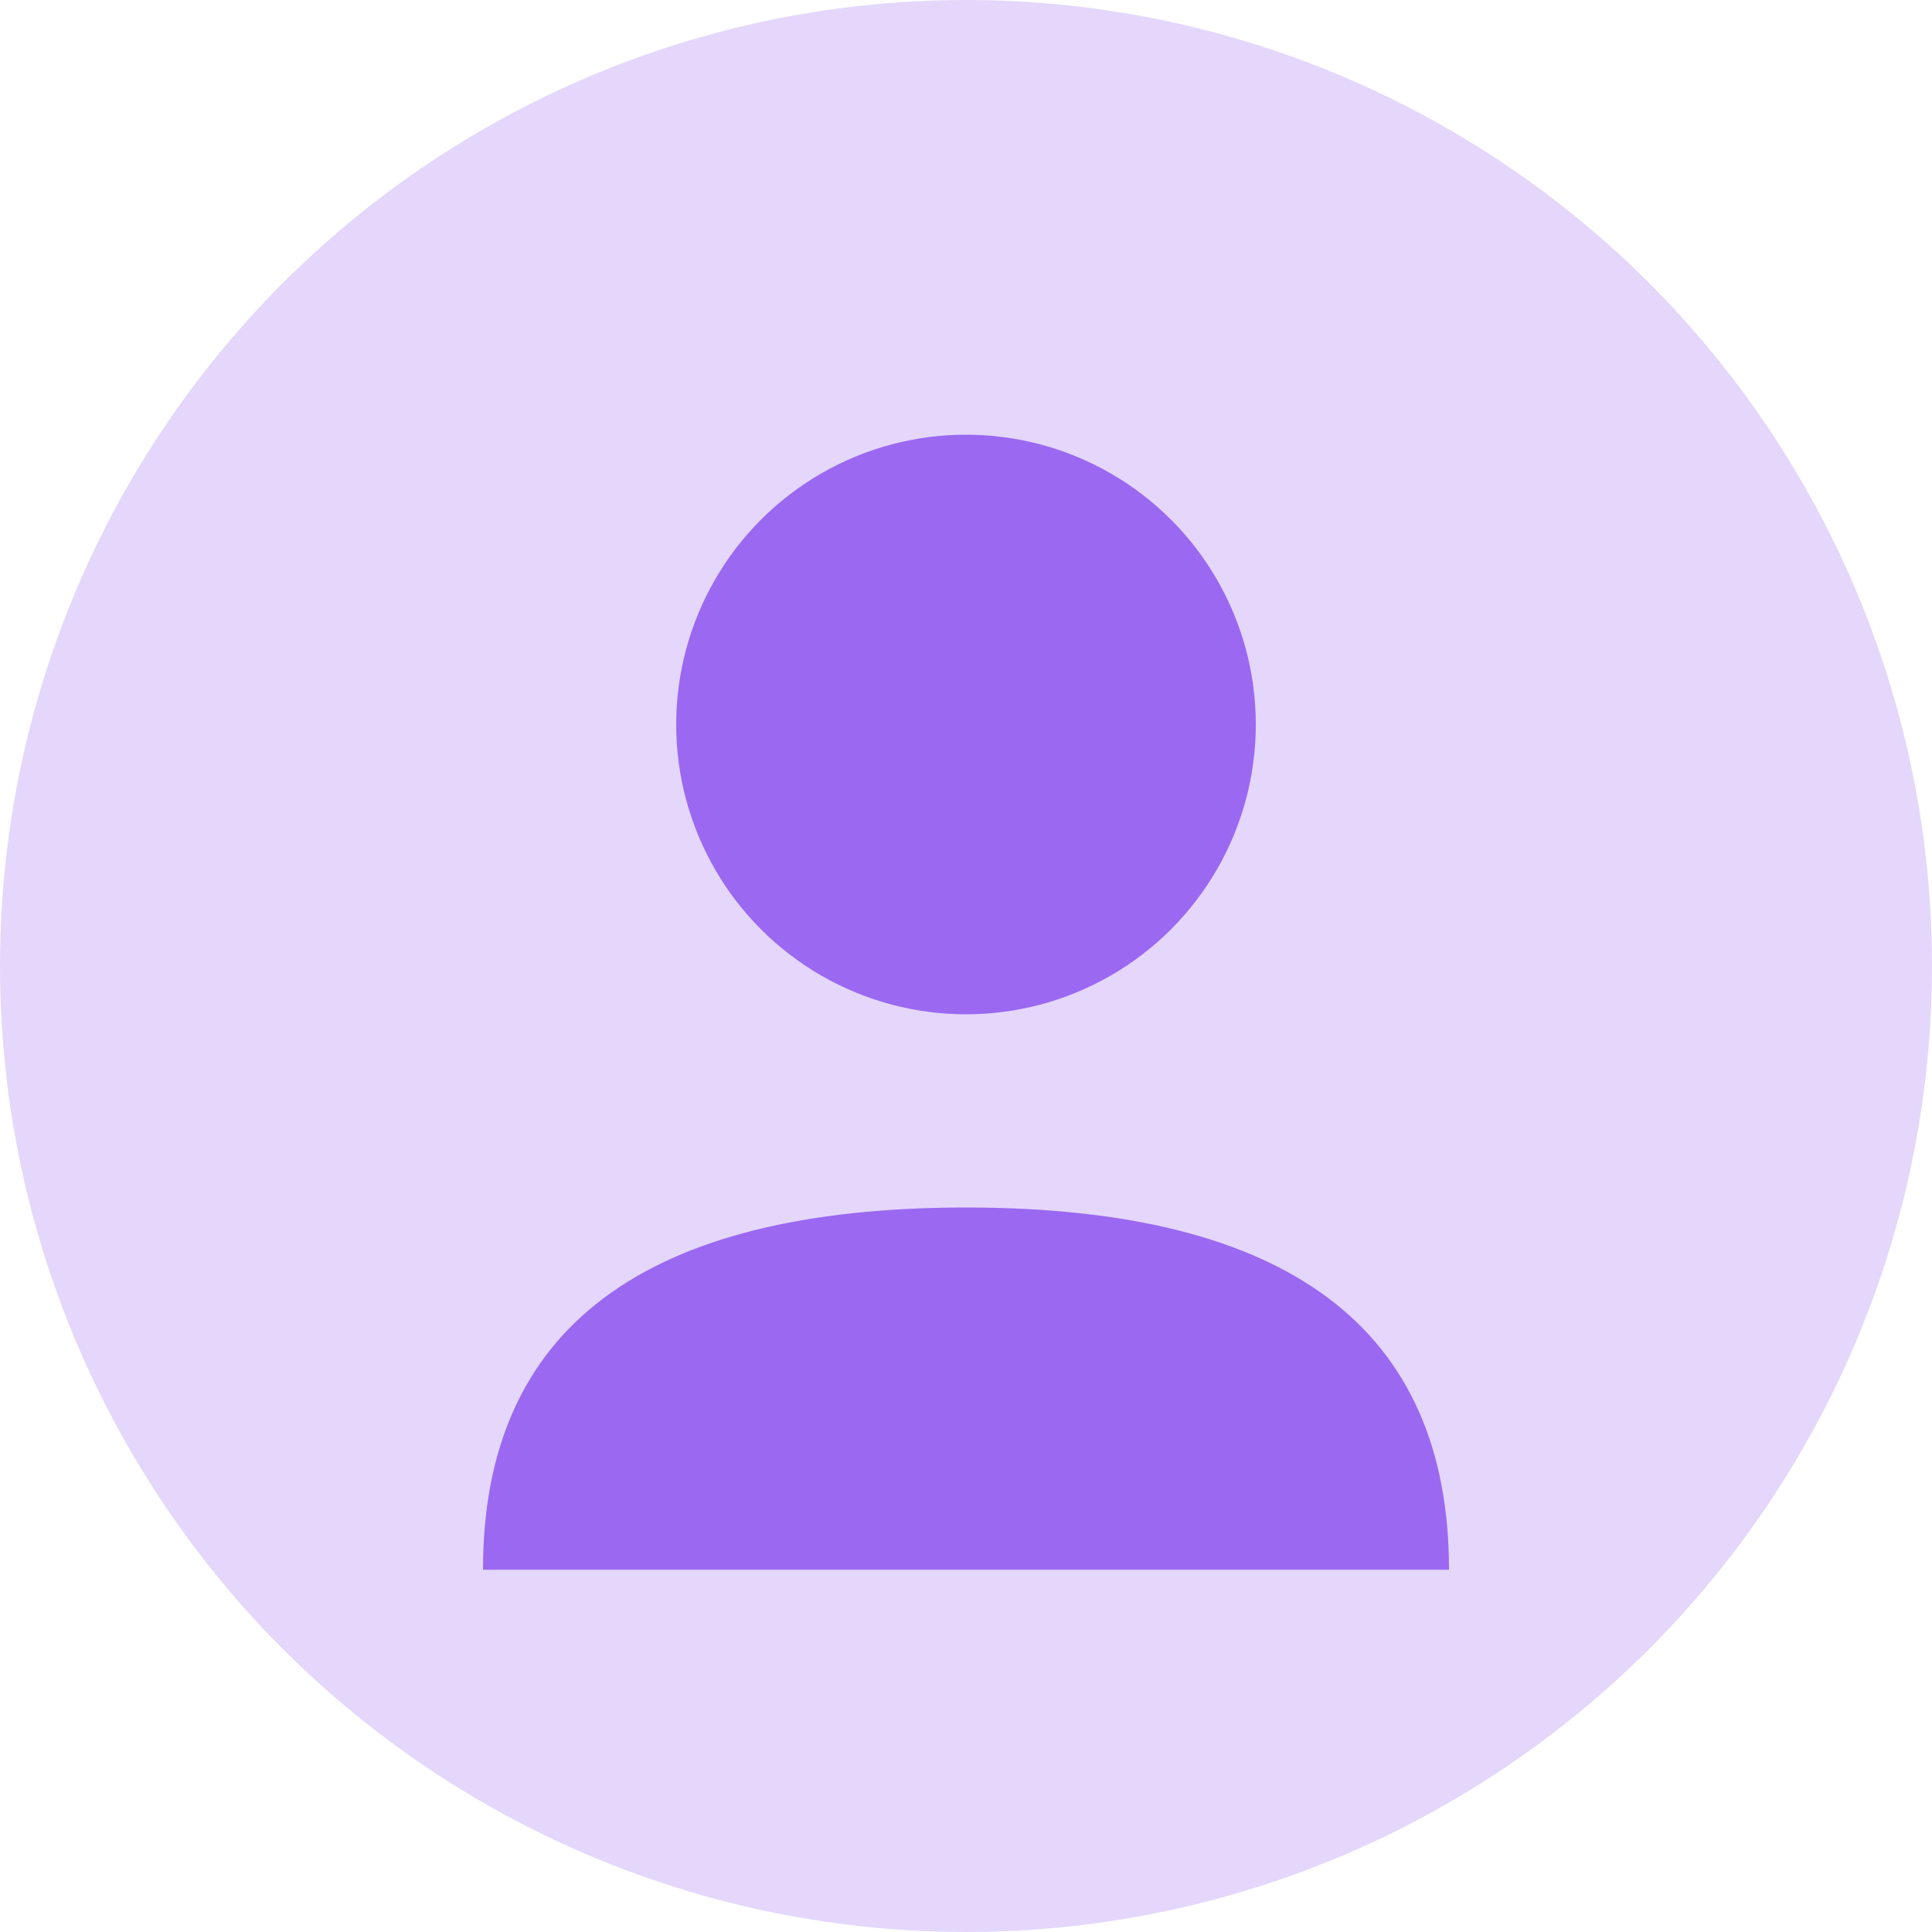 <svg width="80" height="80" xmlns="http://www.w3.org/2000/svg" viewBox="0 0 80 80">
  <circle cx="40" cy="40" r="40" fill="#7c3aed" opacity="0.2"/>
  <circle cx="40" cy="30" r="12" fill="#7c3aed" opacity="0.7"/>
  <path d="M20 65 Q20 50 40 50 Q60 50 60 65" fill="#7c3aed" opacity="0.7"/>
</svg>
